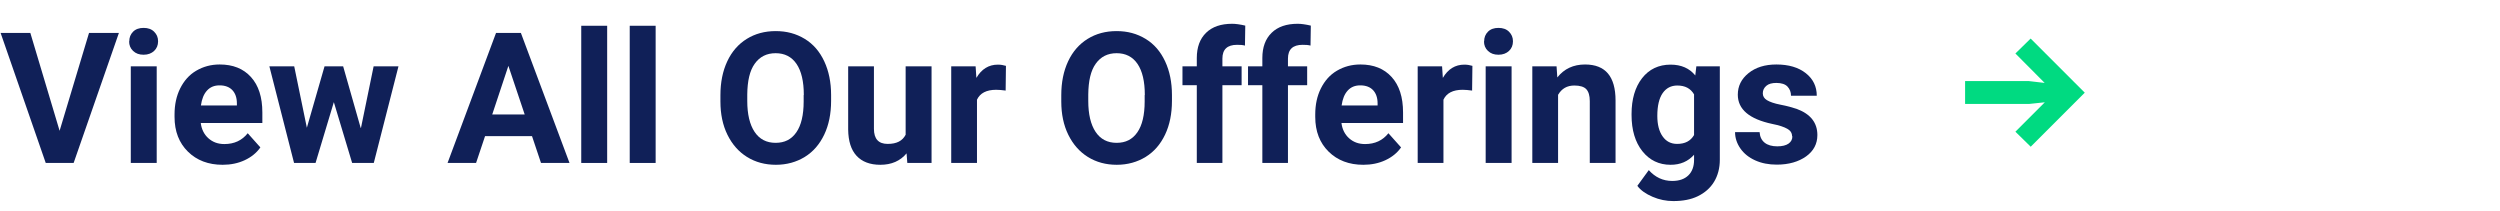 <?xml version="1.0" encoding="UTF-8"?> <svg xmlns="http://www.w3.org/2000/svg" id="Layer_1" data-name="Layer 1" viewBox="0 0 164 13.86"><defs><style> .cls-1 { fill: #00da81; } .cls-1, .cls-2 { stroke-width: 0px; } .cls-2 { fill: #102058; } </style></defs><path class="cls-2" d="M3.91,8.58l1.93-6.42h1.96l-2.97,8.53h-1.83L.04,2.16h1.95l1.92,6.42Z"></path><path class="cls-2" d="M8.48,2.71c0-.25.08-.46.25-.63s.4-.25.69-.25.52.08.69.25.26.37.26.63-.09.47-.26.63-.4.25-.69.25-.51-.08-.69-.25-.26-.38-.26-.63ZM10.28,10.69h-1.7v-6.34h1.7v6.34Z"></path><path class="cls-2" d="M14.6,10.81c-.93,0-1.69-.29-2.27-.86s-.88-1.33-.88-2.28v-.16c0-.64.12-1.21.37-1.71s.59-.89,1.05-1.16.97-.41,1.54-.41c.87,0,1.55.27,2.05.82s.75,1.32.75,2.33v.69h-4.04c.05.41.22.75.5,1s.62.38,1.05.38c.65,0,1.16-.24,1.53-.71l.83.93c-.25.36-.6.64-1.03.84s-.91.3-1.44.3ZM14.4,5.6c-.34,0-.61.11-.82.34s-.34.55-.4.98h2.36v-.14c0-.38-.11-.67-.3-.87s-.47-.31-.83-.31Z"></path><path class="cls-2" d="M23.68,8.39l.83-4.04h1.63l-1.62,6.34h-1.42l-1.2-3.99-1.2,3.99h-1.41l-1.62-6.34h1.63l.83,4.03,1.16-4.03h1.22l1.15,4.04Z"></path><path class="cls-2" d="M34.9,8.93h-3.08l-.59,1.76h-1.87l3.18-8.53h1.63l3.19,8.53h-1.87l-.59-1.76ZM32.29,7.51h2.13l-1.07-3.19-1.06,3.19Z"></path><path class="cls-2" d="M39.83,10.69h-1.7V1.69h1.7v9Z"></path><path class="cls-2" d="M43.01,10.69h-1.7V1.69h1.7v9Z"></path><path class="cls-2" d="M54.52,6.62c0,.84-.15,1.58-.45,2.21s-.72,1.12-1.27,1.46-1.19.52-1.9.52-1.34-.17-1.89-.51-.98-.83-1.29-1.46-.46-1.36-.46-2.18v-.42c0-.84.15-1.58.45-2.22s.73-1.13,1.28-1.47,1.18-.51,1.9-.51,1.34.17,1.9.51.98.83,1.28,1.47.45,1.38.45,2.21v.38ZM52.73,6.23c0-.89-.16-1.57-.48-2.04s-.78-.7-1.37-.7-1.04.23-1.37.69-.48,1.13-.49,2.02v.42c0,.87.16,1.55.48,2.03s.78.72,1.38.72,1.04-.23,1.36-.69.48-1.14.48-2.02v-.42Z"></path><path class="cls-2" d="M59.48,10.05c-.42.51-1,.76-1.73.76-.68,0-1.2-.2-1.56-.59s-.54-.96-.55-1.72v-4.15h1.69v4.1c0,.66.3.99.9.99s.97-.2,1.18-.6v-4.49h1.7v6.34h-1.59l-.05-.64Z"></path><path class="cls-2" d="M65.96,5.94c-.23-.03-.43-.05-.61-.05-.64,0-1.06.22-1.26.65v4.15h-1.69v-6.34h1.6l.05.76c.34-.58.81-.87,1.41-.87.19,0,.36.03.53.08l-.02,1.63Z"></path><path class="cls-2" d="M76.88,6.62c0,.84-.15,1.58-.45,2.21s-.72,1.12-1.27,1.46-1.19.52-1.9.52-1.34-.17-1.89-.51-.98-.83-1.29-1.46-.46-1.36-.46-2.18v-.42c0-.84.15-1.58.45-2.22s.73-1.13,1.28-1.47,1.18-.51,1.9-.51,1.34.17,1.9.51.98.83,1.28,1.47.45,1.38.45,2.21v.38ZM75.1,6.23c0-.89-.16-1.57-.48-2.04s-.78-.7-1.37-.7-1.04.23-1.37.69-.48,1.13-.49,2.02v.42c0,.87.16,1.55.48,2.03s.78.72,1.38.72,1.04-.23,1.36-.69.48-1.14.48-2.02v-.42Z"></path><path class="cls-2" d="M78.51,10.69v-5.1h-.94v-1.24h.94v-.54c0-.71.2-1.26.61-1.66s.98-.59,1.71-.59c.23,0,.52.04.86.12l-.02,1.31c-.14-.04-.31-.05-.52-.05-.64,0-.96.3-.96.9v.51h1.26v1.24h-1.26v5.1h-1.7Z"></path><path class="cls-2" d="M82.81,10.69v-5.1h-.94v-1.24h.94v-.54c0-.71.2-1.26.61-1.66s.98-.59,1.71-.59c.23,0,.52.04.86.12l-.02,1.31c-.14-.04-.31-.05-.52-.05-.64,0-.96.3-.96.9v.51h1.26v1.24h-1.26v5.1h-1.7Z"></path><path class="cls-2" d="M89.43,10.81c-.93,0-1.69-.29-2.27-.86s-.88-1.33-.88-2.28v-.16c0-.64.12-1.21.37-1.71s.59-.89,1.05-1.16.97-.41,1.54-.41c.87,0,1.55.27,2.05.82s.75,1.32.75,2.33v.69h-4.04c.05.41.22.75.5,1s.62.38,1.05.38c.65,0,1.16-.24,1.53-.71l.83.93c-.25.36-.6.64-1.03.84s-.91.3-1.44.3ZM89.23,5.6c-.34,0-.61.11-.82.34s-.34.55-.4.98h2.36v-.14c0-.38-.11-.67-.3-.87s-.47-.31-.83-.31Z"></path><path class="cls-2" d="M96.56,5.94c-.23-.03-.43-.05-.61-.05-.64,0-1.06.22-1.26.65v4.15h-1.69v-6.34h1.6l.05.76c.34-.58.81-.87,1.41-.87.19,0,.36.03.53.08l-.02,1.63Z"></path><path class="cls-2" d="M97.36,2.71c0-.25.08-.46.25-.63s.4-.25.69-.25.52.08.69.25.26.37.26.63-.09.47-.26.63-.4.25-.69.25-.51-.08-.69-.25-.26-.38-.26-.63ZM99.16,10.69h-1.7v-6.34h1.7v6.34Z"></path><path class="cls-2" d="M102.11,4.35l.05.73c.45-.57,1.06-.85,1.82-.85.67,0,1.17.2,1.5.59s.5.98.5,1.77v4.1h-1.69v-4.06c0-.36-.08-.62-.23-.78s-.42-.24-.78-.24c-.48,0-.83.2-1.07.61v4.47h-1.69v-6.34h1.59Z"></path><path class="cls-2" d="M107.03,7.48c0-.97.23-1.76.69-2.35s1.09-.89,1.87-.89c.7,0,1.24.24,1.62.71l.07-.6h1.54v6.13c0,.55-.13,1.04-.38,1.45s-.61.72-1.06.94-.99.32-1.61.32c-.46,0-.92-.09-1.36-.28s-.78-.42-1-.72l.75-1.03c.42.47.93.71,1.54.71.45,0,.8-.12,1.05-.36s.38-.58.38-1.02v-.34c-.39.44-.9.66-1.54.66-.76,0-1.38-.3-1.85-.89s-.71-1.39-.71-2.37v-.07ZM108.72,7.6c0,.58.12,1.03.35,1.35.23.33.55.49.95.49.52,0,.88-.19,1.11-.58v-2.67c-.23-.39-.59-.58-1.1-.58-.41,0-.73.17-.96.5s-.35.83-.35,1.49Z"></path><path class="cls-2" d="M117.56,8.94c0-.21-.1-.37-.31-.49s-.53-.23-.99-.32c-1.51-.32-2.26-.96-2.26-1.92,0-.56.23-1.03.7-1.41s1.08-.57,1.83-.57c.8,0,1.45.19,1.93.57s.72.87.72,1.48h-1.69c0-.24-.08-.44-.23-.6s-.4-.24-.73-.24c-.29,0-.51.06-.66.19s-.23.29-.23.49c0,.19.09.34.27.45s.48.22.9.3.78.18,1.07.28c.89.33,1.34.9,1.34,1.71,0,.58-.25,1.05-.74,1.4s-1.14.54-1.92.54c-.53,0-1-.09-1.42-.28s-.74-.45-.97-.78-.35-.69-.35-1.07h1.61c.02.3.13.53.33.69s.48.24.83.24c.32,0,.57-.06.74-.18s.25-.28.25-.48Z"></path><path class="cls-1" d="M133.21,9.62l-1-.98,1.93-1.93-1.04.11h-4.19v-1.5h4.19l1.03.12-1.92-1.93,1-.98,3.55,3.55-3.55,3.55Z"></path></svg> 
